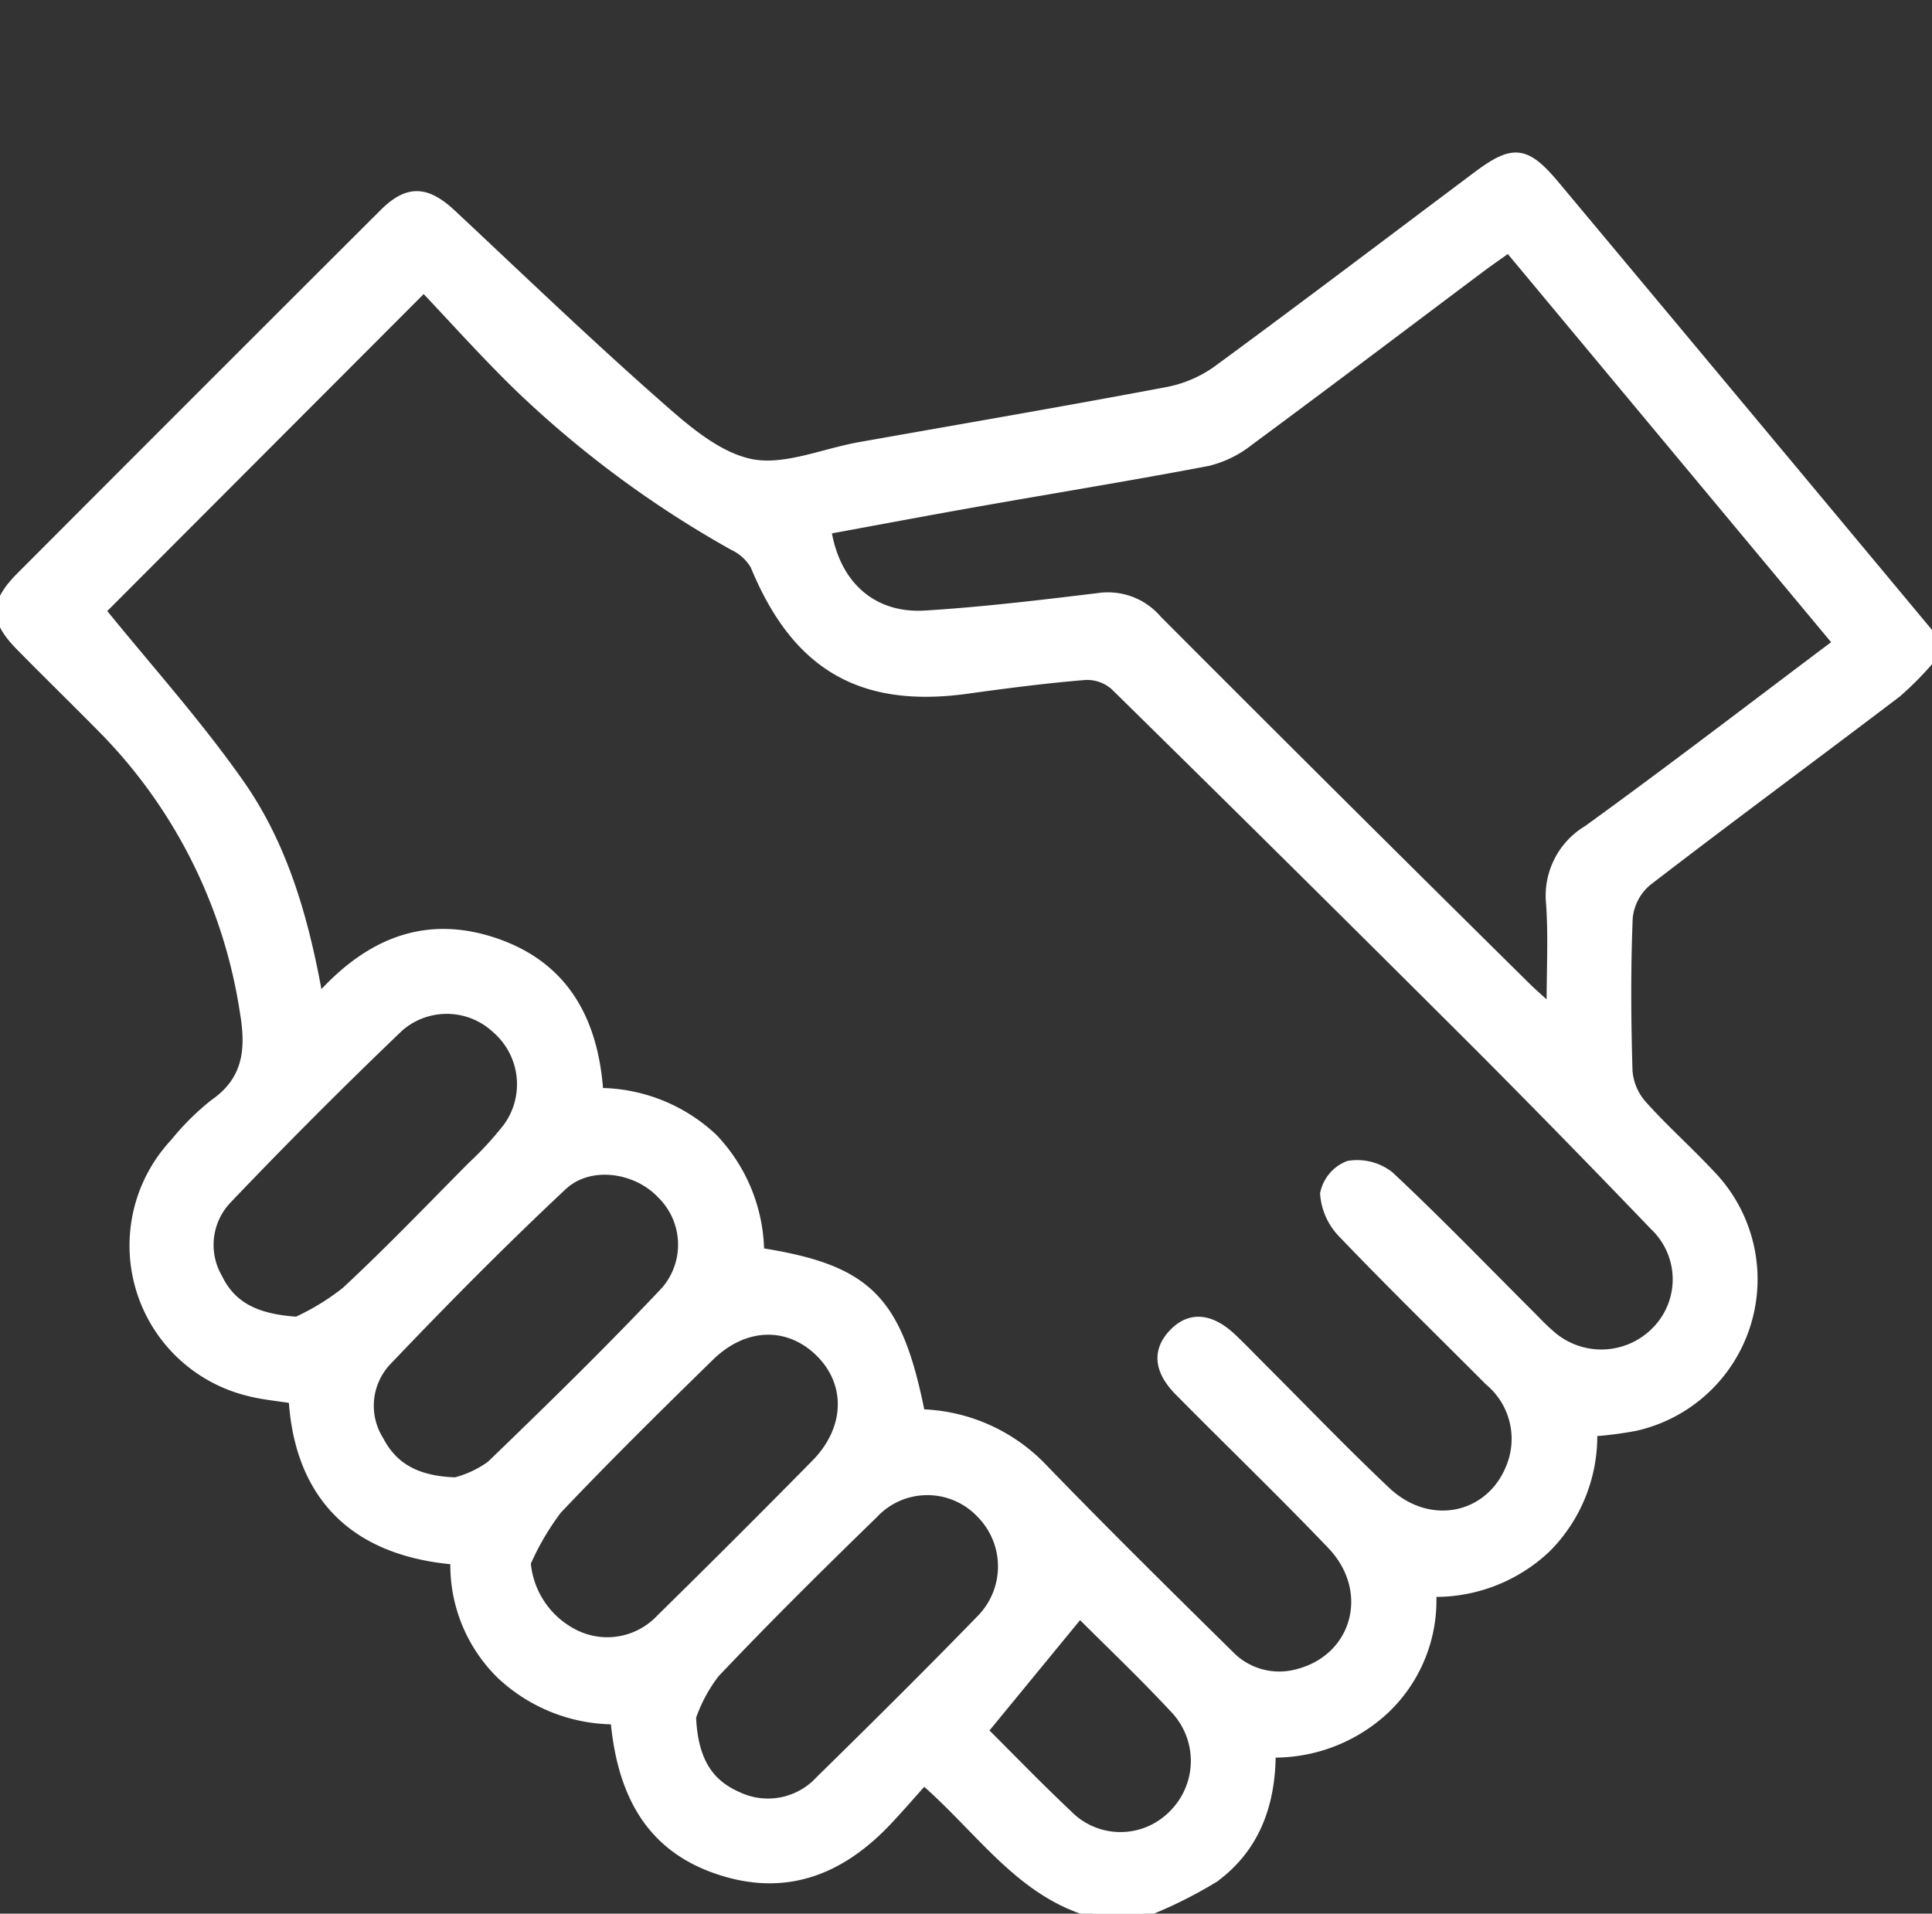 <svg id="Group_5019" data-name="Group 5019" xmlns="http://www.w3.org/2000/svg" xmlns:xlink="http://www.w3.org/1999/xlink" width="124.188" height="123.025" viewBox="0 0 124.188 123.025">
  <rect x="0" y="0" width="124.188" height="123.025" fill="#333333" stroke="none"/>
  <defs>
    <clipPath id="clip-path">
      <rect id="Rectangle_5077" data-name="Rectangle 5077" width="124.188" height="123.025" fill="#fff" stroke="#fff" stroke-width="0.5"/>
    </clipPath>
  </defs>
  <g id="Group_5018" data-name="Group 5018" clip-path="url(#clip-path)">
    <path id="Path_1828" data-name="Path 1828" d="M70.29,141.061c-4.688-1.267-7.241-5.319-10.9-8.507-.783.872-1.513,1.715-2.276,2.529-3.06,3.264-6.669,4.692-11.079,3.158-3.975-1.382-6.074-4.477-6.538-9.6a10.728,10.728,0,0,1-7.343-2.932,9.9,9.9,0,0,1-2.954-7.342c-7.394-.645-10.072-5.13-10.393-10.358-.972-.161-1.974-.242-2.929-.5A9.7,9.7,0,0,1,11.2,91.474a16.166,16.166,0,0,1,2.527-2.51c2.184-1.516,2.346-3.513,1.938-5.889A32.9,32.9,0,0,0,6.682,65.039c-1.795-1.822-3.626-3.608-5.419-5.431C-.426,57.89-.429,56.8,1.3,55.062Q12.957,43.376,24.64,31.719c1.568-1.565,2.782-1.5,4.433.043,4.336,4.06,8.62,8.18,13.074,12.107,1.81,1.6,3.86,3.434,6.072,3.912,2.167.468,4.677-.656,7.037-1.075,6.6-1.171,13.2-2.3,19.783-3.544a8.1,8.1,0,0,0,3.189-1.372c5.606-4.114,11.145-8.319,16.711-12.488,2.329-1.745,3.157-1.658,5.064.623q12.106,14.489,24.188,29V60.35a21.209,21.209,0,0,1-2.218,2.259c-5.349,4.065-10.761,8.048-16.083,12.148a3.449,3.449,0,0,0-1.19,2.3c-.133,3.268-.11,6.546-.014,9.817a3.675,3.675,0,0,0,.9,2.145c1.382,1.553,2.95,2.939,4.371,4.46a9.733,9.733,0,0,1-4.85,16.3,24.007,24.007,0,0,1-2.687.347,10.245,10.245,0,0,1-2.957,7.437,10.413,10.413,0,0,1-7.39,2.882,9.706,9.706,0,0,1-2.894,7.4,10.47,10.47,0,0,1-7.428,2.932c-.008,3.32-1.068,6.123-3.686,8.03a28.648,28.648,0,0,1-4.565,2.253ZM59.2,108.882a11.314,11.314,0,0,1,7.746,3.375c3.958,4.1,8.023,8.107,12.084,12.111a4.413,4.413,0,0,0,4.433,1.2c3.734-1,4.881-5.282,2.1-8.187-3.205-3.354-6.552-6.572-9.813-9.873-1.342-1.359-1.438-2.646-.381-3.766,1.1-1.168,2.452-1.067,3.893.308.645.616,1.264,1.26,1.895,1.891,2.651,2.649,5.246,5.358,7.971,7.929,2.882,2.718,7.01,1.652,8.1-2.006a4.783,4.783,0,0,0-1.53-5c-3.149-3.161-6.345-6.277-9.428-9.5a4.1,4.1,0,0,1-1.164-2.6,2.52,2.52,0,0,1,1.559-1.849,3.4,3.4,0,0,1,2.674.672c3.083,2.884,6.018,5.926,9.006,8.911.421.42.826.86,1.276,1.246a4.874,4.874,0,0,0,6.762-.136,4.684,4.684,0,0,0-.081-6.732Q100.756,91.089,95.089,85.4,83.409,73.739,71.636,62.167a2.654,2.654,0,0,0-1.853-.67c-2.542.209-5.077.536-7.605.887-6.838.949-11.032-1.506-13.694-7.978a3.094,3.094,0,0,0-1.356-1.238A67.538,67.538,0,0,1,33.269,42.9c-2.12-2.066-4.1-4.281-6.03-6.317L6.56,57.3c2.9,3.587,6.13,7.171,8.88,11.09,2.8,3.989,4.156,8.677,5.065,13.775,3.234-3.633,6.945-5.086,11.377-3.561,4.47,1.537,6.334,5.075,6.647,9.622a10.821,10.821,0,0,1,7.341,2.941,10.831,10.831,0,0,1,3,7.34c6.948,1.1,8.865,3.038,10.336,10.379M118.061,59.36,96.966,34.03c-.656.468-1.234.863-1.793,1.283-4.946,3.71-9.875,7.443-14.848,11.116a6.947,6.947,0,0,1-2.671,1.313c-4.951.944-9.928,1.752-14.891,2.63-3.2.565-6.388,1.167-9.575,1.752.559,3.517,2.925,5.622,6.3,5.411,3.731-.232,7.452-.679,11.164-1.131a4.211,4.211,0,0,1,3.778,1.448Q86.216,69.669,98.092,81.4c.4.4.837.772,1.571,1.445,0-2.5.115-4.62-.032-6.723a4.972,4.972,0,0,1,2.4-4.775c5.343-3.865,10.573-7.885,16.031-11.983m-88.8,53.9a6.728,6.728,0,0,0,2.259-1.06c3.8-3.662,7.581-7.359,11.208-11.2a4.492,4.492,0,0,0-.241-6.161c-1.593-1.7-4.583-2.147-6.3-.538-3.894,3.65-7.654,7.451-11.335,11.318a4.142,4.142,0,0,0-.433,5c.9,1.726,2.4,2.554,4.842,2.638M44.494,128.42c.116,2.764,1.086,4.243,2.934,5.05a4.487,4.487,0,0,0,5.244-1.015c3.477-3.411,6.938-6.841,10.331-10.335a4.79,4.79,0,0,0,.016-6.745,4.683,4.683,0,0,0-6.852.038c-3.451,3.352-6.871,6.742-10.18,10.233a10.016,10.016,0,0,0-1.493,2.775M19.075,102.934A15.447,15.447,0,0,0,22.2,101.02c2.784-2.585,5.414-5.334,8.091-8.033A21.541,21.541,0,0,0,32.579,90.5a4.668,4.668,0,0,0-.7-6.281A4.608,4.608,0,0,0,25.7,84.09q-5.662,5.416-11.073,11.092a4.2,4.2,0,0,0-.586,4.985c.858,1.767,2.352,2.591,5.038,2.767m14.788,15.589a5.62,5.62,0,0,0,3.163,4.563,4.659,4.659,0,0,0,5.408-1.025q5.021-4.931,9.958-9.947c2.2-2.234,2.262-5.156.253-7.12-1.986-1.941-4.787-1.881-6.99.272-3.312,3.238-6.612,6.492-9.8,9.852a16.965,16.965,0,0,0-1.992,3.4m35.546,3.294L63.266,129.3c1.756,1.746,3.529,3.587,5.388,5.335a4.684,4.684,0,0,0,6.722.015,4.807,4.807,0,0,0,.069-6.752c-2.021-2.17-4.176-4.216-6.037-6.08" transform="translate(0 -18.036)" fill="#fff" stroke="#fff" stroke-width="0.5"/>
  </g>
</svg>

